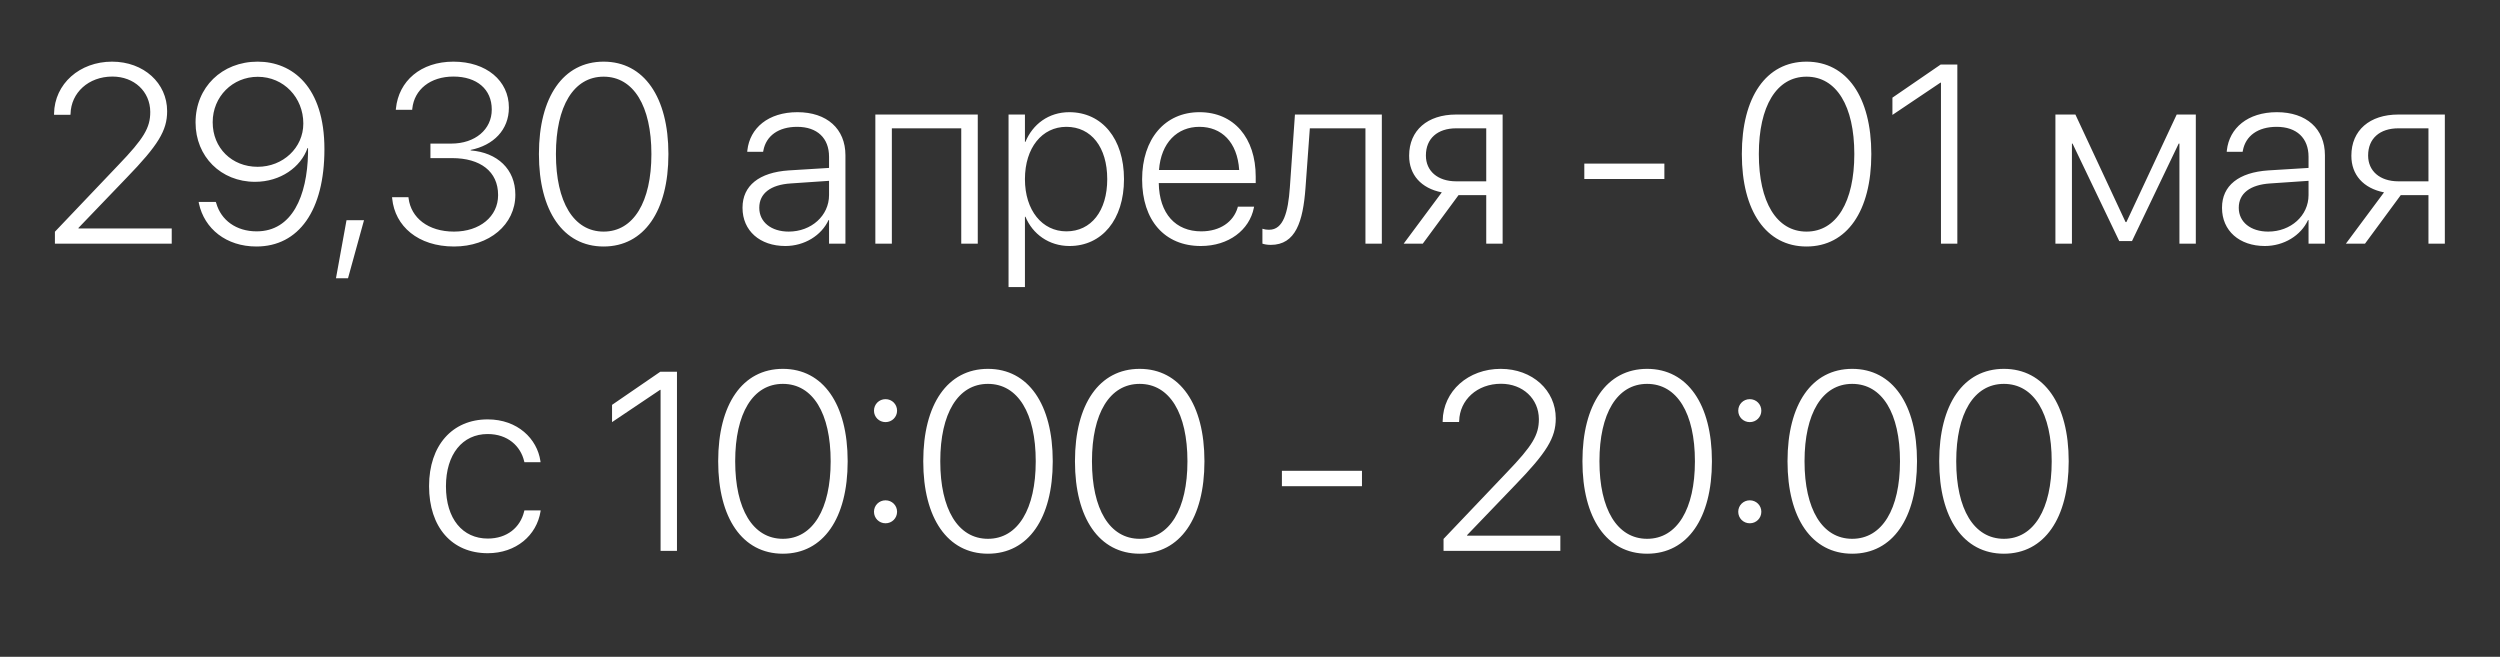 <?xml version="1.0" encoding="UTF-8"?> <svg xmlns="http://www.w3.org/2000/svg" width="236" height="62" viewBox="0 0 236 62" fill="none"><rect x="0" y="0" width="236" height="62" fill="#333333" stroke="none"/> <path d="M5.184 23H16.211V21.57H7.41V21.512L11.934 16.801C14.934 13.707 15.777 12.324 15.777 10.508V10.484C15.777 7.859 13.586 5.82 10.574 5.82C7.527 5.82 5.148 7.906 5.102 10.73V10.836H6.648L6.66 10.742C6.707 8.762 8.348 7.227 10.609 7.227C12.672 7.227 14.172 8.645 14.184 10.555V10.578C14.184 12.055 13.586 13.074 11.16 15.594L5.184 21.875V23ZM24.32 5.82C20.945 5.82 18.461 8.246 18.461 11.551V11.574C18.461 14.773 20.852 17.164 24.074 17.164C26.488 17.164 28.398 15.77 29.031 13.977H29.078C29.078 14.141 29.078 14.305 29.078 14.469C28.996 18.5 27.578 21.84 24.227 21.84C22.293 21.84 20.875 20.785 20.418 19.191L20.371 19.062H18.754L18.777 19.203C19.293 21.594 21.355 23.27 24.203 23.27C28.211 23.27 30.625 19.859 30.625 14.094V14.07C30.625 8.199 27.613 5.82 24.32 5.82ZM24.32 15.746C21.883 15.746 20.078 13.965 20.078 11.551V11.527C20.078 9.125 21.953 7.25 24.332 7.25C26.793 7.25 28.633 9.219 28.633 11.656V11.668C28.633 13.953 26.711 15.746 24.32 15.746ZM31.715 26.27H32.852L34.363 20.785H32.711L31.715 26.27ZM42.859 23.27C46.199 23.27 48.648 21.195 48.648 18.395V18.371C48.648 15.969 46.949 14.398 44.43 14.199V14.152C46.586 13.719 48.039 12.254 48.039 10.168V10.145C48.039 7.625 45.918 5.82 42.801 5.82C39.719 5.82 37.633 7.648 37.375 10.25L37.363 10.367H38.91L38.922 10.25C39.109 8.457 40.621 7.227 42.801 7.227C45.027 7.227 46.422 8.434 46.422 10.332V10.355C46.422 12.219 44.852 13.555 42.602 13.555H40.633V14.926H42.672C45.355 14.926 47.02 16.191 47.02 18.406V18.43C47.02 20.434 45.297 21.863 42.859 21.863C40.398 21.863 38.805 20.551 38.57 18.723L38.559 18.617H37.012L37.023 18.746C37.281 21.348 39.461 23.27 42.859 23.27ZM56.98 23.27C60.801 23.27 63.098 19.918 63.098 14.562V14.527C63.098 9.184 60.801 5.82 56.98 5.82C53.16 5.82 50.875 9.172 50.875 14.527V14.562C50.875 19.906 53.16 23.27 56.98 23.27ZM56.98 21.863C54.145 21.863 52.48 19.051 52.48 14.562V14.527C52.48 10.039 54.145 7.238 56.98 7.238C59.816 7.238 61.492 10.027 61.492 14.527V14.562C61.492 19.039 59.816 21.863 56.98 21.863ZM74.137 23.223C75.941 23.223 77.547 22.227 78.215 20.773H78.262V23H79.809V14.656C79.809 12.16 78.062 10.59 75.273 10.59C72.519 10.59 70.785 12.09 70.551 14.188L70.539 14.328H72.039L72.062 14.211C72.32 12.828 73.481 11.973 75.25 11.973C77.148 11.973 78.262 13.039 78.262 14.797V15.852L74.465 16.086C71.664 16.273 70.094 17.527 70.094 19.602V19.625C70.094 21.781 71.734 23.223 74.137 23.223ZM71.676 19.625V19.602C71.676 18.266 72.742 17.434 74.652 17.316L78.262 17.07V18.418C78.262 20.363 76.586 21.863 74.453 21.863C72.801 21.863 71.676 20.961 71.676 19.625ZM82.633 23H84.191V12.113H90.742V23H92.301V10.812H82.633V23ZM95.207 27.102H96.754V20.457H96.801C97.469 22.086 99.016 23.223 100.961 23.223C104.02 23.223 106.105 20.738 106.105 16.918V16.906C106.105 13.098 104.031 10.59 100.938 10.59C98.981 10.59 97.481 11.738 96.801 13.391H96.754V10.812H95.207V27.102ZM100.668 21.84C98.383 21.84 96.754 19.859 96.754 16.918V16.906C96.754 13.953 98.371 11.973 100.668 11.973C103.012 11.973 104.523 13.895 104.523 16.906V16.918C104.523 19.906 103.012 21.84 100.668 21.84ZM113.359 23.223C115.996 23.223 117.941 21.711 118.363 19.625L118.387 19.508H116.852L116.828 19.613C116.43 20.938 115.188 21.84 113.395 21.84C110.992 21.84 109.434 20.188 109.387 17.281H118.539V16.672C118.539 13.027 116.488 10.59 113.23 10.59C109.973 10.59 107.816 13.109 107.816 16.93V16.941C107.816 20.797 109.938 23.223 113.359 23.223ZM113.219 11.973C115.305 11.973 116.805 13.391 116.98 16.051H109.41C109.598 13.461 111.145 11.973 113.219 11.973ZM123.238 17.75L123.648 12.113H128.898V23H130.445V10.812H122.242L121.762 17.703C121.598 20.059 121.141 21.688 119.816 21.688C119.523 21.688 119.301 21.641 119.172 21.594V23C119.336 23.059 119.629 23.117 119.957 23.117C122.324 23.117 123.004 20.902 123.238 17.75ZM140.301 23H141.848V10.812H137.453C134.758 10.812 133.023 12.301 133.023 14.691V14.715C133.023 16.496 134.148 17.773 136.105 18.16L132.508 23H134.312L137.688 18.418H140.301V23ZM137.465 17.117C135.707 17.117 134.605 16.133 134.605 14.691V14.668C134.605 13.086 135.695 12.113 137.465 12.113H140.301V17.117H137.465ZM149.559 16.895H157.117V15.441H149.559V16.895ZM170.535 23.27C174.355 23.27 176.652 19.918 176.652 14.562V14.527C176.652 9.184 174.355 5.82 170.535 5.82C166.715 5.82 164.43 9.172 164.43 14.527V14.562C164.43 19.906 166.715 23.27 170.535 23.27ZM170.535 21.863C167.699 21.863 166.035 19.051 166.035 14.562V14.527C166.035 10.039 167.699 7.238 170.535 7.238C173.371 7.238 175.047 10.027 175.047 14.527V14.562C175.047 19.039 173.371 21.863 170.535 21.863ZM183.227 23H184.773V6.09H183.203L178.645 9.219V10.848L183.18 7.801H183.227V23ZM195.59 23V13.555H195.648L200.055 22.754H201.262L205.668 13.555H205.738V23H207.285V10.812H205.48L200.734 20.961H200.652L195.918 10.812H194.031V23H195.59ZM213.801 23.223C215.605 23.223 217.211 22.227 217.879 20.773H217.926V23H219.473V14.656C219.473 12.16 217.727 10.59 214.938 10.59C212.184 10.59 210.449 12.09 210.215 14.188L210.203 14.328H211.703L211.727 14.211C211.984 12.828 213.145 11.973 214.914 11.973C216.812 11.973 217.926 13.039 217.926 14.797V15.852L214.129 16.086C211.328 16.273 209.758 17.527 209.758 19.602V19.625C209.758 21.781 211.398 23.223 213.801 23.223ZM211.34 19.625V19.602C211.34 18.266 212.406 17.434 214.316 17.316L217.926 17.07V18.418C217.926 20.363 216.25 21.863 214.117 21.863C212.465 21.863 211.34 20.961 211.34 19.625ZM229.246 23H230.793V10.812H226.398C223.703 10.812 221.969 12.301 221.969 14.691V14.715C221.969 16.496 223.094 17.773 225.051 18.16L221.453 23H223.258L226.633 18.418H229.246V23ZM226.41 17.117C224.652 17.117 223.551 16.133 223.551 14.691V14.668C223.551 13.086 224.641 12.113 226.41 12.113H229.246V17.117H226.41ZM46.047 52.223C48.707 52.223 50.664 50.547 51.027 48.273L51.039 48.18H49.504L49.48 48.273C49.117 49.797 47.863 50.84 46.047 50.84C43.68 50.84 42.098 48.988 42.098 45.918V45.906C42.098 42.883 43.656 40.973 46.035 40.973C47.934 40.973 49.141 42.109 49.48 43.539L49.504 43.633H51.027L51.016 43.527C50.711 41.43 48.871 39.59 46.035 39.59C42.695 39.59 40.504 42.051 40.504 45.883V45.895C40.504 49.773 42.66 52.223 46.047 52.223ZM62.359 52H63.906V35.09H62.336L57.777 38.219V39.848L62.312 36.801H62.359V52ZM73.902 52.27C77.723 52.27 80.019 48.918 80.019 43.562V43.527C80.019 38.184 77.723 34.82 73.902 34.82C70.082 34.82 67.797 38.172 67.797 43.527V43.562C67.797 48.906 70.082 52.27 73.902 52.27ZM73.902 50.863C71.066 50.863 69.402 48.051 69.402 43.562V43.527C69.402 39.039 71.066 36.238 73.902 36.238C76.738 36.238 78.414 39.027 78.414 43.527V43.562C78.414 48.039 76.738 50.863 73.902 50.863ZM83.594 39.848C84.203 39.848 84.684 39.367 84.684 38.77C84.684 38.16 84.203 37.68 83.594 37.68C82.984 37.68 82.504 38.16 82.504 38.77C82.504 39.367 82.984 39.848 83.594 39.848ZM83.594 49.398C84.203 49.398 84.684 48.918 84.684 48.309C84.684 47.711 84.203 47.23 83.594 47.23C82.984 47.23 82.504 47.711 82.504 48.309C82.504 48.918 82.984 49.398 83.594 49.398ZM93.262 52.27C97.082 52.27 99.379 48.918 99.379 43.562V43.527C99.379 38.184 97.082 34.82 93.262 34.82C89.441 34.82 87.156 38.172 87.156 43.527V43.562C87.156 48.906 89.441 52.27 93.262 52.27ZM93.262 50.863C90.426 50.863 88.762 48.051 88.762 43.562V43.527C88.762 39.039 90.426 36.238 93.262 36.238C96.098 36.238 97.773 39.027 97.773 43.527V43.562C97.773 48.039 96.098 50.863 93.262 50.863ZM107.582 52.27C111.402 52.27 113.699 48.918 113.699 43.562V43.527C113.699 38.184 111.402 34.82 107.582 34.82C103.762 34.82 101.477 38.172 101.477 43.527V43.562C101.477 48.906 103.762 52.27 107.582 52.27ZM107.582 50.863C104.746 50.863 103.082 48.051 103.082 43.562V43.527C103.082 39.039 104.746 36.238 107.582 36.238C110.418 36.238 112.094 39.027 112.094 43.527V43.562C112.094 48.039 110.418 50.863 107.582 50.863ZM121.012 45.895H128.57V44.441H121.012V45.895ZM136.27 52H147.297V50.57H138.496V50.512L143.02 45.801C146.02 42.707 146.863 41.324 146.863 39.508V39.484C146.863 36.859 144.672 34.82 141.66 34.82C138.613 34.82 136.234 36.906 136.188 39.73V39.836H137.734L137.746 39.742C137.793 37.762 139.434 36.227 141.695 36.227C143.758 36.227 145.258 37.645 145.27 39.555V39.578C145.27 41.055 144.672 42.074 142.246 44.594L136.27 50.875V52ZM155.488 52.27C159.309 52.27 161.605 48.918 161.605 43.562V43.527C161.605 38.184 159.309 34.82 155.488 34.82C151.668 34.82 149.383 38.172 149.383 43.527V43.562C149.383 48.906 151.668 52.27 155.488 52.27ZM155.488 50.863C152.652 50.863 150.988 48.051 150.988 43.562V43.527C150.988 39.039 152.652 36.238 155.488 36.238C158.324 36.238 160 39.027 160 43.527V43.562C160 48.039 158.324 50.863 155.488 50.863ZM165.18 39.848C165.789 39.848 166.27 39.367 166.27 38.77C166.27 38.16 165.789 37.68 165.18 37.68C164.57 37.68 164.09 38.16 164.09 38.77C164.09 39.367 164.57 39.848 165.18 39.848ZM165.18 49.398C165.789 49.398 166.27 48.918 166.27 48.309C166.27 47.711 165.789 47.23 165.18 47.23C164.57 47.23 164.09 47.711 164.09 48.309C164.09 48.918 164.57 49.398 165.18 49.398ZM174.848 52.27C178.668 52.27 180.965 48.918 180.965 43.562V43.527C180.965 38.184 178.668 34.82 174.848 34.82C171.027 34.82 168.742 38.172 168.742 43.527V43.562C168.742 48.906 171.027 52.27 174.848 52.27ZM174.848 50.863C172.012 50.863 170.348 48.051 170.348 43.562V43.527C170.348 39.039 172.012 36.238 174.848 36.238C177.684 36.238 179.359 39.027 179.359 43.527V43.562C179.359 48.039 177.684 50.863 174.848 50.863ZM189.168 52.27C192.988 52.27 195.285 48.918 195.285 43.562V43.527C195.285 38.184 192.988 34.82 189.168 34.82C185.348 34.82 183.062 38.172 183.062 43.527V43.562C183.062 48.906 185.348 52.27 189.168 52.27ZM189.168 50.863C186.332 50.863 184.668 48.051 184.668 43.562V43.527C184.668 39.039 186.332 36.238 189.168 36.238C192.004 36.238 193.68 39.027 193.68 43.527V43.562C193.68 48.039 192.004 50.863 189.168 50.863Z" fill="white"></path> </svg> 